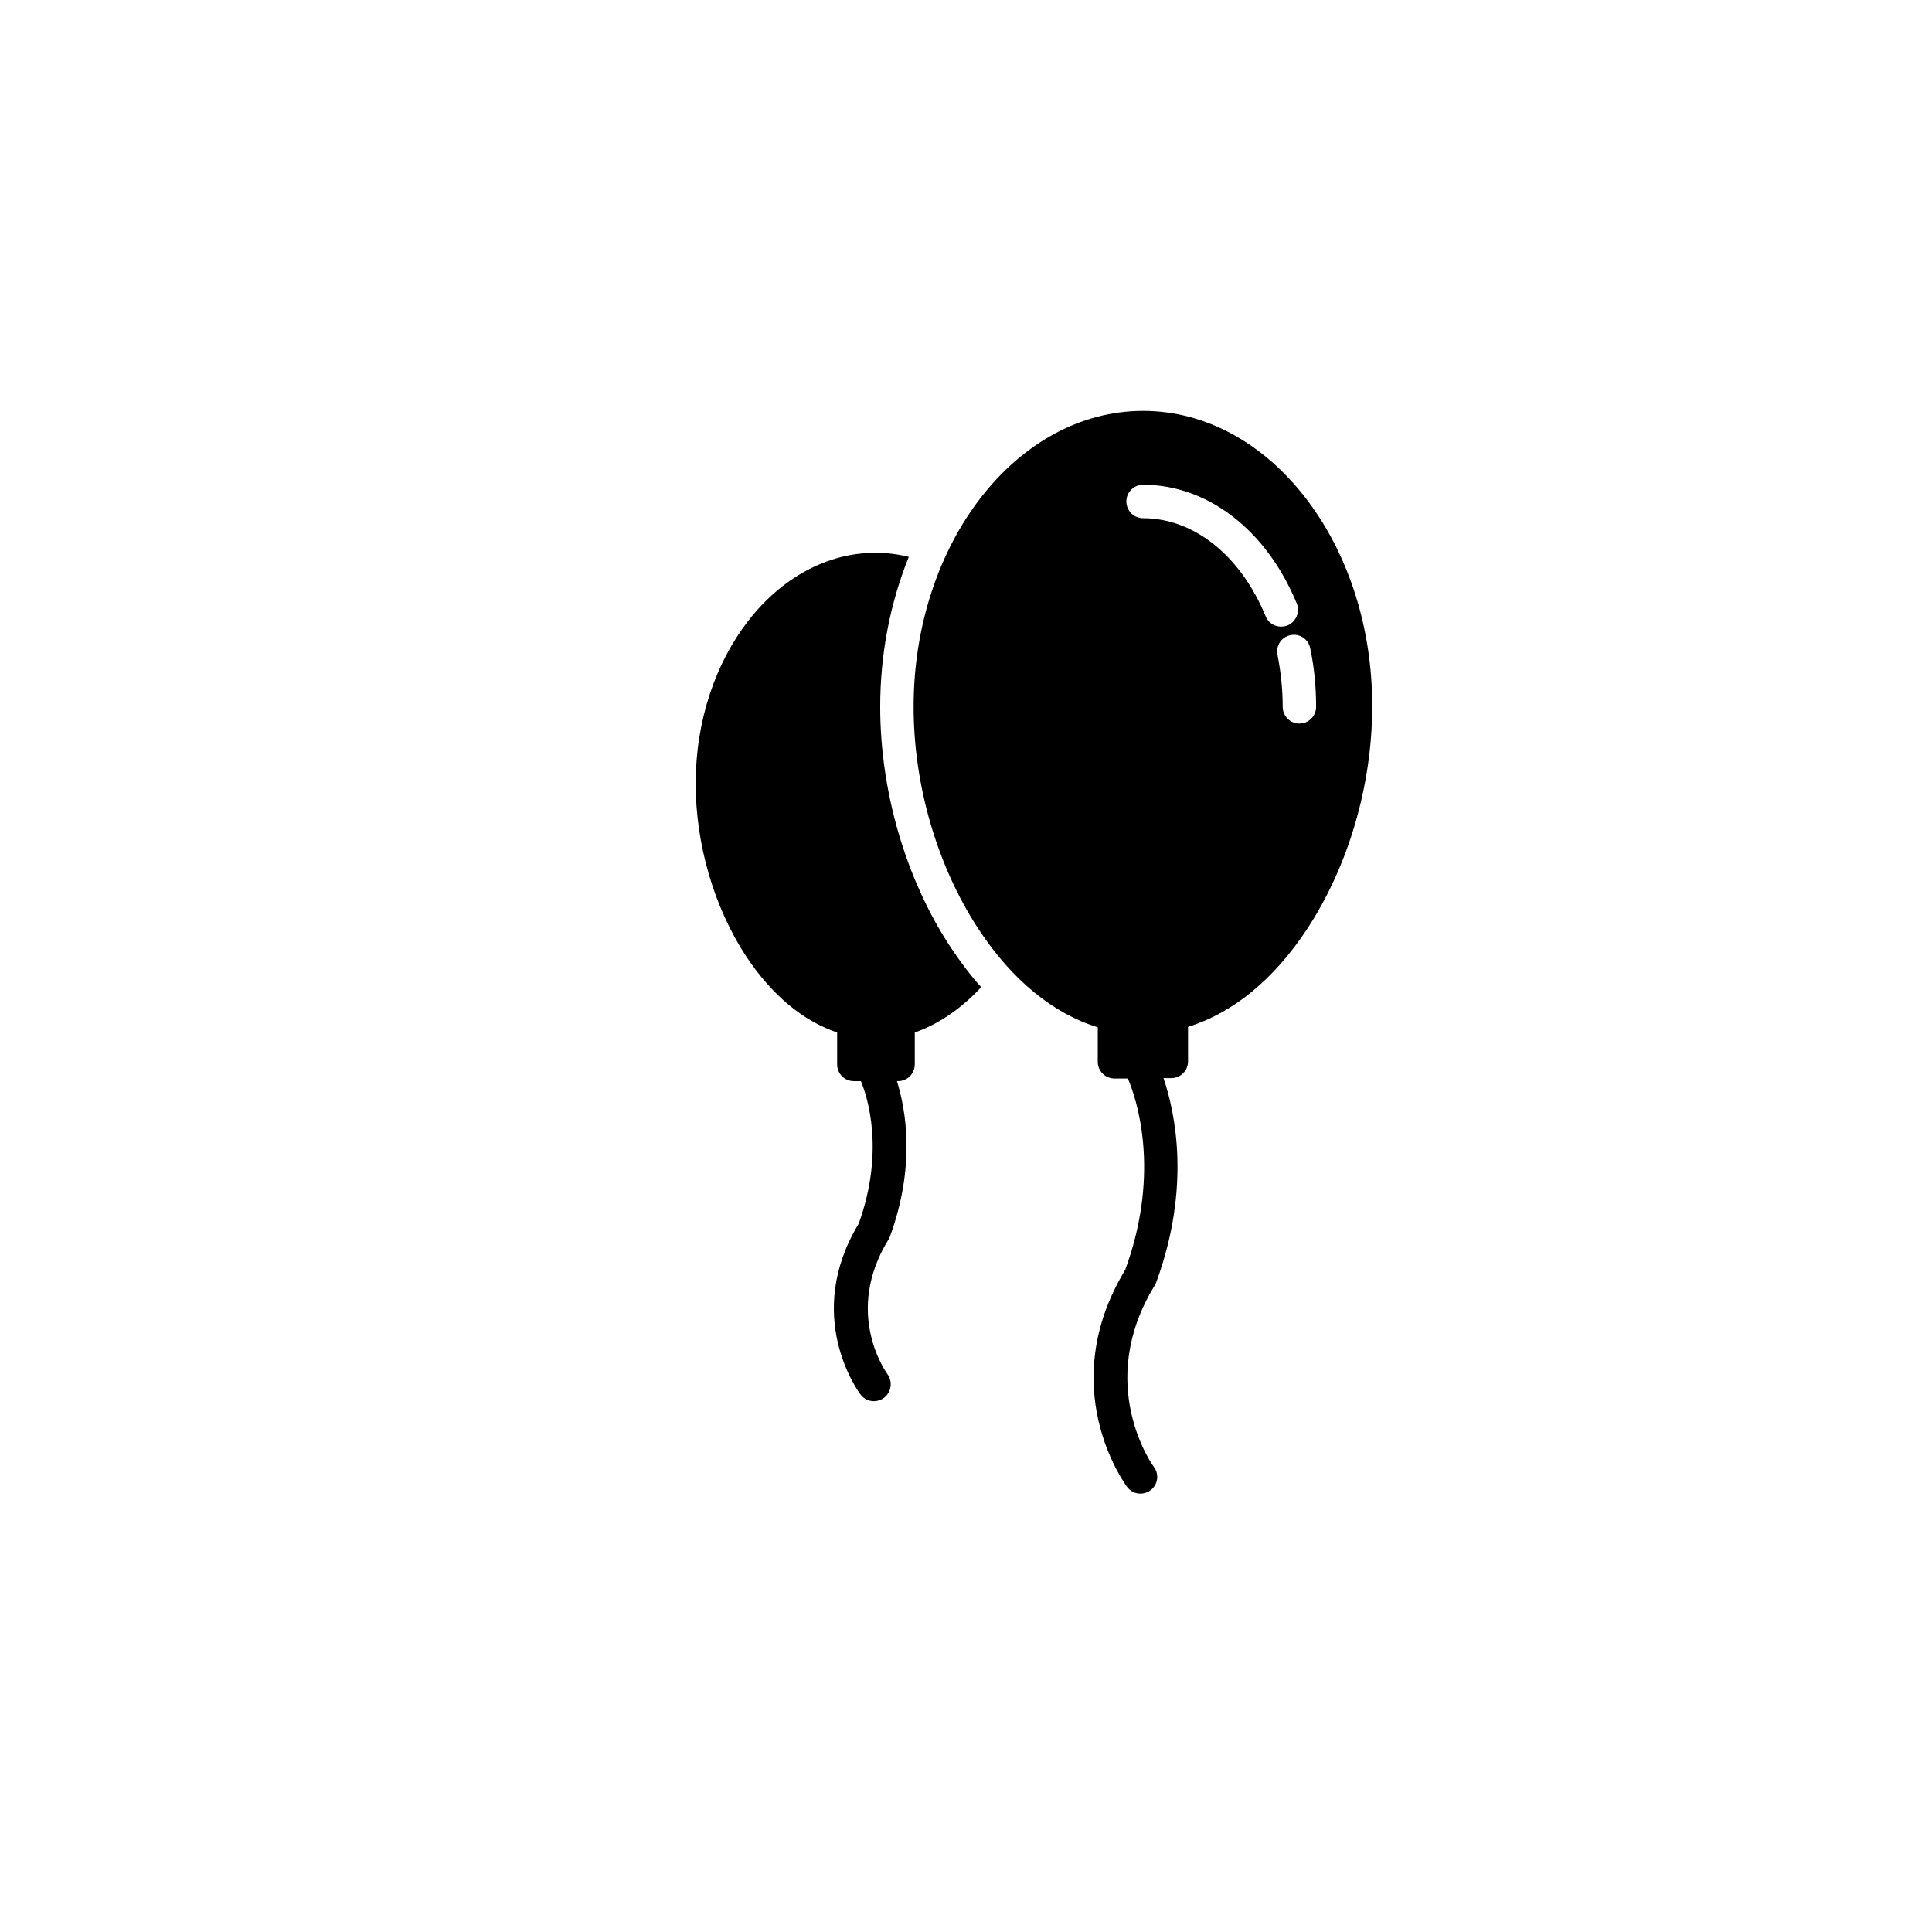 <?xml version="1.0" encoding="UTF-8"?>
<!-- Uploaded to: SVG Repo, www.svgrepo.com, Generator: SVG Repo Mixer Tools -->
<svg fill="#000000" width="800px" height="800px" version="1.1" viewBox="144 144 512 512" xmlns="http://www.w3.org/2000/svg">
 <g>
  <path d="m404.03 405.61c-2.856-3.148-5.512-6.691-8.07-10.527-11.906-18.008-18.695-41.328-18.695-63.762 0-14.07 2.656-27.551 7.578-39.754-2.856-0.688-5.805-1.082-8.758-1.082-26.273 0-47.723 27.453-47.723 61.203 0 16.137 4.922 32.867 13.383 45.758 6.789 10.234 15.055 17.121 24.109 20.172v8.461c0 2.461 1.969 4.43 4.43 4.43h1.871c1.672 4.035 6.394 18.402-0.59 37.785-14.762 24.402-0.195 44.379 0.492 45.266 0.887 1.18 2.164 1.77 3.543 1.77 0.887 0 1.871-0.297 2.656-0.887 1.969-1.477 2.363-4.231 0.984-6.199-0.492-0.688-11.711-16.336 0.195-35.719 0.195-0.297 0.297-0.492 0.395-0.789 6.887-18.793 4.231-33.652 1.871-41.23h0.297c2.461 0 4.43-1.969 4.43-4.43v-8.461c6.188-2.16 12.191-6.195 17.602-12.004z"/>
  <path d="m446.93 252.89c-33.555 0-60.812 35.129-60.812 78.426 0 20.859 6.297 42.312 17.219 58.941 8.855 13.48 19.875 22.434 31.586 25.977v9.152c0 2.461 1.969 4.43 4.43 4.43h3.543c2.066 4.82 8.953 24.305-0.688 50.676-18.793 31.094-0.297 56.48 0.492 57.562 0.887 1.18 2.164 1.77 3.543 1.77 0.887 0 1.871-0.297 2.656-0.887 1.969-1.477 2.363-4.231 0.887-6.199-0.195-0.195-15.844-21.844 0.195-48.02 0.195-0.297 0.297-0.492 0.395-0.789 9.348-25.387 5.019-45.164 1.969-54.219h2.066c2.461 0 4.43-1.969 4.43-4.43v-9.152c11.809-3.641 22.73-12.496 31.586-25.977 10.922-16.629 17.219-38.082 17.219-58.941 0.098-43.191-27.16-78.32-60.715-78.32zm32.473 54.414c-6.594-16.039-18.992-25.977-32.473-25.977-2.461 0-4.43-1.969-4.43-4.43 0-2.461 1.969-4.43 4.43-4.43 17.219 0 32.766 12.102 40.738 31.488 0.887 2.262-0.195 4.82-2.461 5.805-0.59 0.195-1.082 0.297-1.672 0.297-1.77 0.004-3.441-0.98-4.133-2.754zm8.957 28.438c-2.461 0-4.43-1.969-4.43-4.43 0-4.625-0.492-9.25-1.379-13.777-0.492-2.363 0.984-4.723 3.445-5.215 2.363-0.492 4.723 0.984 5.215 3.445 1.082 5.019 1.574 10.332 1.574 15.547 0 2.461-1.969 4.43-4.426 4.43z"/>
 </g>
</svg>